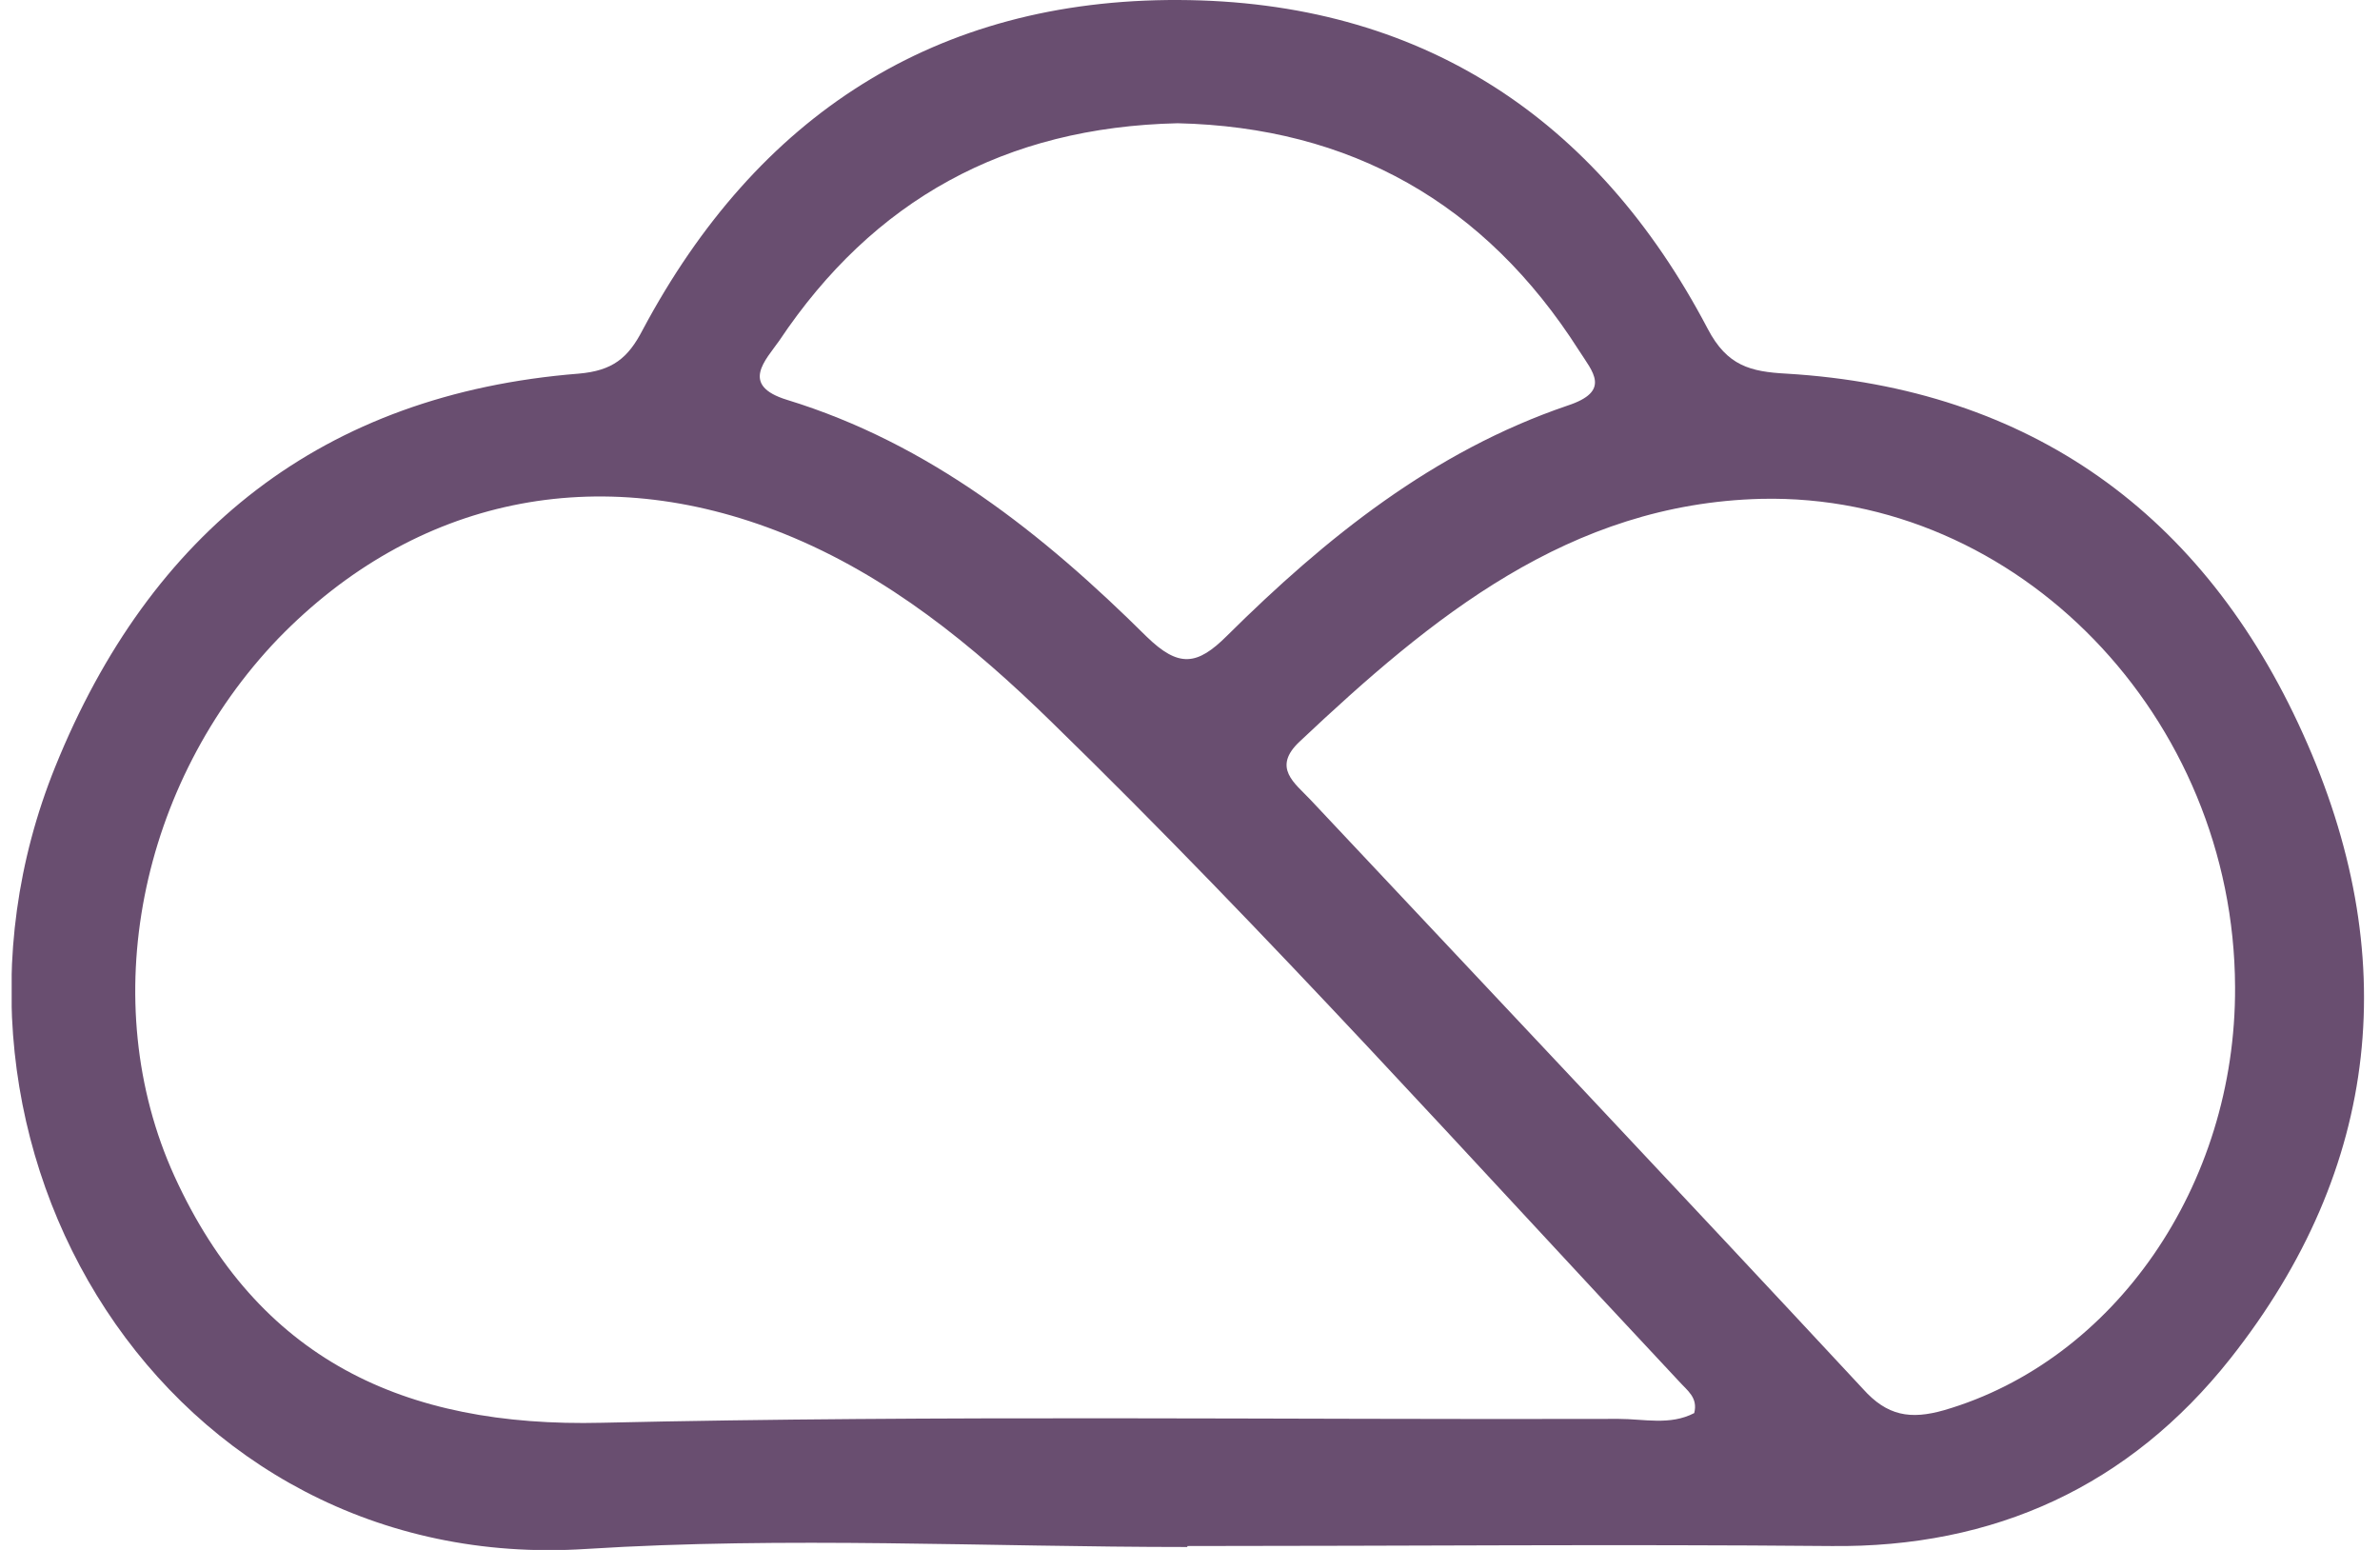 <svg width="86" height="56" viewBox="0 0 86 56" fill="none" xmlns="http://www.w3.org/2000/svg">
<g clip-path="url(#clip0)">
<path d="M83.215 26.51C79.642 18.585 73.373 14.026 64.548 13.5C63.252 13.43 62.411 13.22 61.711 11.887C57.683 4.208 51.274 0.035 42.588 -2.67414e-05C33.798 -0.035 27.354 4.173 23.221 11.922C22.695 12.939 22.135 13.395 20.909 13.5C11.663 14.237 5.429 19.216 1.997 27.702C-3.536 41.378 6.025 56.947 21.189 55.965C28.404 55.509 35.654 55.895 42.904 55.895C42.904 55.895 42.904 55.895 42.904 55.86C50.644 55.86 58.419 55.79 66.159 55.86C72.077 55.93 76.946 53.686 80.588 49.092C86.052 42.184 86.822 34.47 83.215 26.51ZM28.159 12.308C31.556 7.224 36.319 4.594 42.553 4.453C48.787 4.594 53.656 7.329 57.053 12.659C57.543 13.43 58.243 14.132 56.632 14.658C51.799 16.305 47.912 19.426 44.34 22.968C43.254 24.055 42.588 24.125 41.433 23.003C37.685 19.286 33.587 16.025 28.439 14.447C26.723 13.921 27.669 13.009 28.159 12.308ZM61.22 51.056C60.345 51.512 59.399 51.266 58.489 51.266C46.231 51.301 34.008 51.126 21.75 51.406C14.57 51.582 9.317 49.092 6.305 42.5C3.433 36.188 5.044 28.298 10.052 23.073C14.991 17.989 21.61 16.586 28.334 19.286C32.082 20.794 35.164 23.319 38 26.089C45.846 33.733 53.165 41.904 60.66 49.898C60.975 50.249 61.361 50.495 61.22 51.056ZM70.256 50.95C69.031 51.301 68.19 51.161 67.314 50.179C60.695 43.061 54.006 35.977 47.351 28.894C46.791 28.298 45.95 27.737 46.966 26.79C51.729 22.302 56.703 18.199 63.637 18.024C72.918 17.813 80.728 25.914 80.763 35.662C80.798 42.85 76.385 49.162 70.256 50.95Z" fill="#694E70"/>
</g>
<defs>
<clipPath id="clip0">
<rect width="85" height="56" fill="white" transform="translate(0.422)"/>
</clipPath>
</defs>
</svg>
